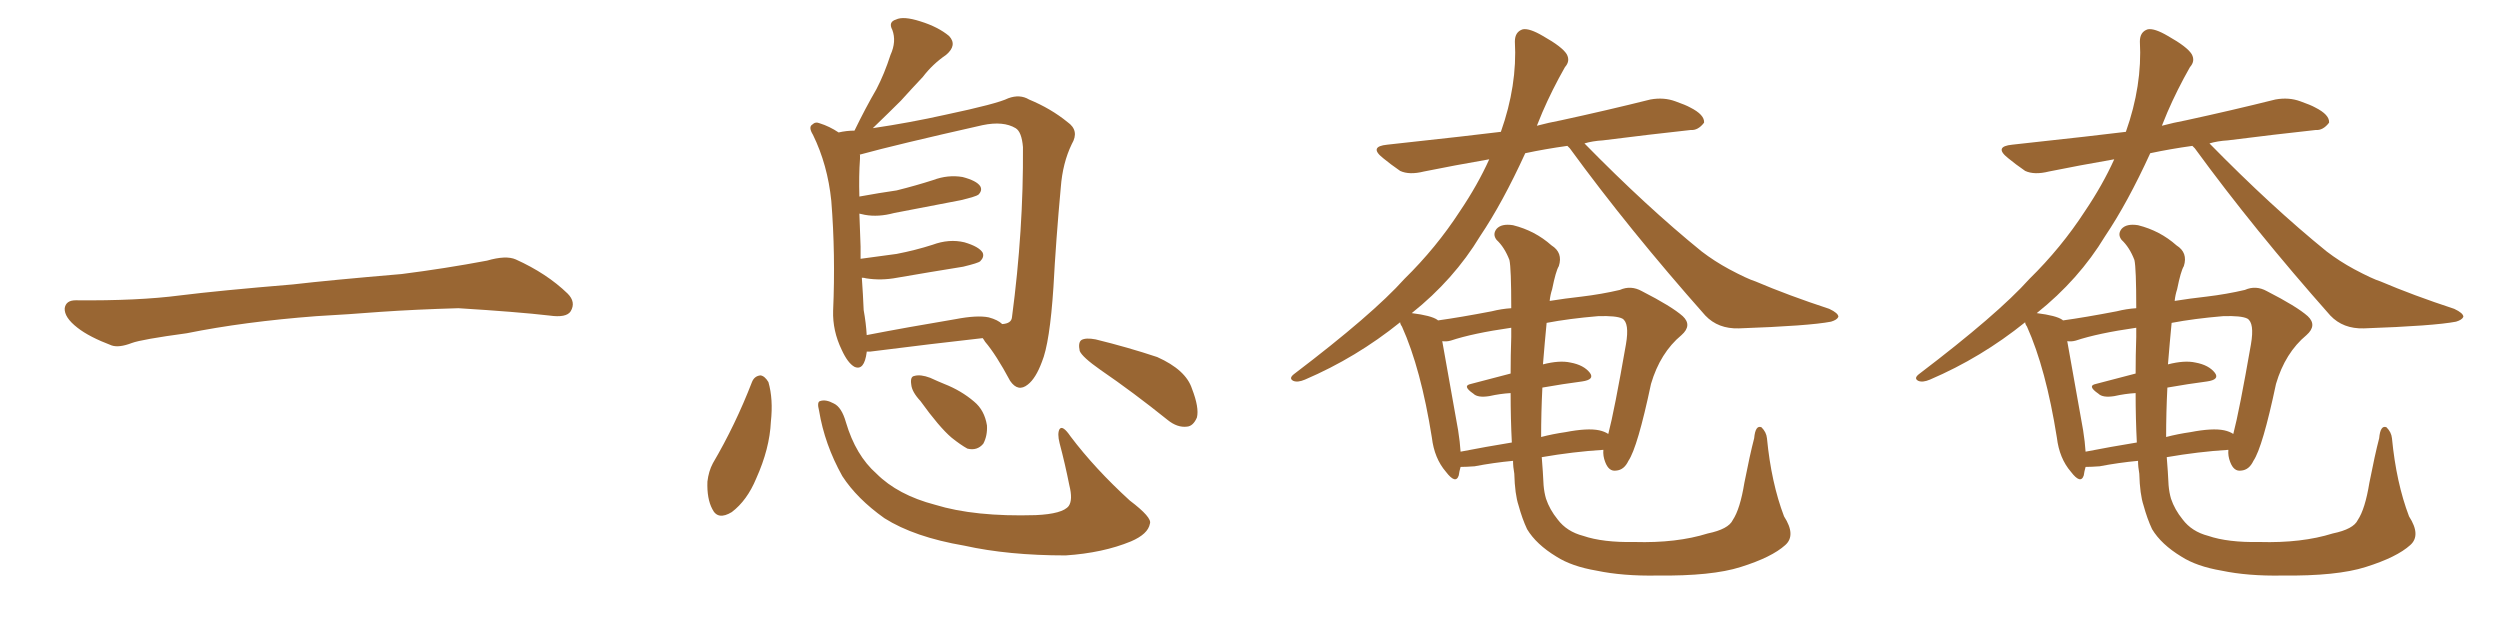 <svg xmlns="http://www.w3.org/2000/svg" xmlns:xlink="http://www.w3.org/1999/xlink" width="600" height="150"><path fill="#996633" padding="10" d="M75.88 75.88L75.88 75.88L75.88 75.88Q58.59 77.20 44.82 79.98L44.82 79.98Q33.98 81.45 31.64 82.32L31.64 82.32Q28.56 83.50 26.81 82.91L26.81 82.91Q21.39 80.86 18.60 78.66L18.60 78.66Q15.38 76.17 15.53 73.97L15.53 73.97Q15.82 72.07 18.16 72.07L18.16 72.07Q33.11 72.22 43.21 70.90L43.21 70.90Q52.59 69.73 70.31 68.26L70.31 68.26Q79.10 67.24 96.39 65.77L96.39 65.77Q106.79 64.45 116.89 62.55L116.89 62.55Q121.44 61.23 123.78 62.26L123.78 62.26Q131.25 65.63 136.23 70.46L136.23 70.46Q138.28 72.51 136.96 74.71L136.96 74.71Q135.94 76.32 131.84 75.73L131.84 75.73Q124.22 74.85 110.01 73.97L110.01 73.97Q99.61 74.27 91.26 74.85L91.26 74.85Q83.79 75.44 75.88 75.88ZM208.01 84.38L208.01 84.38Q208.01 84.38 208.01 84.52L208.01 84.52Q207.42 89.06 205.08 88.04L205.08 88.04Q203.47 87.16 202.00 83.94L202.00 83.94Q199.80 79.39 199.95 74.56L199.95 74.56Q200.54 61.08 199.51 48.19L199.51 48.19Q198.63 39.55 195.12 32.37L195.12 32.37Q193.95 30.47 194.97 29.88L194.97 29.88Q195.70 29.15 196.73 29.59L196.73 29.59Q199.07 30.32 201.27 31.79L201.27 31.79Q203.17 31.35 205.08 31.35L205.08 31.35Q207.71 25.93 210.35 21.39L210.35 21.39Q212.26 17.72 213.72 13.18L213.72 13.18Q215.19 9.96 214.16 7.18L214.16 7.18Q213.13 5.27 215.04 4.69L215.04 4.69Q216.80 3.81 220.90 5.13L220.90 5.13Q225.15 6.45 227.78 8.64L227.78 8.64Q229.83 10.84 227.05 13.18L227.05 13.18Q223.83 15.38 221.48 18.46L221.48 18.46Q218.99 21.09 216.21 24.17L216.21 24.17Q213.57 26.81 209.47 30.76L209.47 30.76Q218.41 29.44 226.90 27.54L226.90 27.54Q239.36 24.90 241.99 23.58L241.99 23.58Q244.78 22.56 246.97 23.88L246.97 23.88Q252.25 26.07 256.20 29.30L256.20 29.30Q259.13 31.35 257.23 34.57L257.23 34.57Q255.03 39.11 254.59 44.97L254.59 44.97Q253.42 57.71 252.83 68.85L252.83 68.85Q251.95 82.32 250.05 86.87L250.05 86.87Q248.58 90.82 246.68 92.29L246.68 92.29Q244.34 94.19 242.43 91.41L242.43 91.41Q239.06 85.11 236.43 82.03L236.43 82.03Q235.99 81.30 235.84 81.15L235.84 81.15Q223.97 82.47 208.89 84.38L208.89 84.38Q208.15 84.38 208.01 84.38ZM237.30 76.17L237.30 76.17Q239.50 76.76 240.53 77.78L240.53 77.78Q242.72 77.64 242.87 76.17L242.87 76.17Q245.65 55.22 245.51 35.30L245.51 35.30Q245.21 31.64 243.75 30.76L243.75 30.76Q240.82 29.00 235.84 30.03L235.84 30.03Q215.04 34.72 206.54 37.06L206.54 37.06Q206.25 37.06 206.40 37.21L206.40 37.21Q206.40 37.65 206.40 38.09L206.40 38.09Q206.10 42.19 206.25 47.17L206.25 47.17Q211.08 46.29 215.19 45.70L215.19 45.70Q219.87 44.53 223.97 43.21L223.97 43.21Q227.49 41.89 231.01 42.48L231.01 42.48Q234.38 43.36 235.25 44.68L235.25 44.68Q235.84 45.70 234.81 46.73L234.81 46.73Q234.23 47.17 230.57 48.05L230.57 48.05Q222.22 49.66 214.60 51.12L214.60 51.12Q210.79 52.15 207.57 51.56L207.57 51.56Q206.84 51.42 206.25 51.27L206.25 51.27Q206.40 55.08 206.54 59.18L206.54 59.18Q206.54 60.64 206.54 62.11L206.54 62.11Q211.08 61.52 215.19 60.94L215.19 60.94Q219.73 60.06 223.83 58.74L223.83 58.74Q227.78 57.28 231.45 58.15L231.45 58.15Q234.96 59.18 235.84 60.64L235.84 60.64Q236.28 61.67 235.25 62.70L235.25 62.70Q234.81 63.13 231.15 64.01L231.15 64.01Q222.95 65.33 215.33 66.65L215.33 66.65Q211.52 67.38 207.86 66.80L207.86 66.80Q207.42 66.65 206.84 66.65L206.84 66.65Q207.13 70.75 207.28 74.41L207.28 74.41Q207.86 77.64 208.01 80.42L208.01 80.42Q217.82 78.52 229.25 76.61L229.25 76.61Q234.52 75.59 237.30 76.17ZM180.47 91.70L180.47 91.70Q181.05 90.23 182.52 90.09L182.52 90.09Q183.54 90.23 184.42 91.70L184.42 91.70Q185.60 95.80 185.01 101.22L185.01 101.22Q184.72 107.67 181.49 114.84L181.49 114.84Q179.30 120.12 175.63 122.90L175.63 122.90Q172.27 124.95 170.95 122.17L170.95 122.17Q169.63 119.68 169.78 115.58L169.78 115.58Q170.07 113.09 171.09 111.18L171.09 111.18Q176.51 101.95 180.47 91.70ZM196.58 98.58L196.58 98.58Q196.00 96.39 196.88 96.24L196.88 96.24Q198.19 95.80 200.10 96.83L200.10 96.83Q202.00 97.71 203.03 101.37L203.03 101.37Q205.37 109.28 210.35 113.67L210.35 113.67Q215.48 118.80 224.41 121.14L224.41 121.14Q233.94 124.07 248.58 123.63L248.58 123.63Q255.03 123.34 256.49 121.44L256.49 121.44Q257.52 119.97 256.64 116.46L256.64 116.46Q255.62 111.33 254.30 106.35L254.30 106.35Q253.71 104.00 254.30 102.98L254.30 102.98Q255.03 101.95 256.93 104.74L256.93 104.74Q262.79 112.50 271.14 120.12L271.14 120.12Q276.56 124.22 275.98 125.68L275.98 125.68Q275.54 128.17 271.44 129.93L271.44 129.93Q264.70 132.71 255.76 133.30L255.76 133.30Q241.99 133.30 231.45 130.96L231.45 130.96Q219.43 128.91 212.26 124.37L212.26 124.37Q205.66 119.68 202.15 114.26L202.15 114.26Q197.90 106.64 196.58 98.58ZM220.90 96.24L220.90 96.24Q218.85 94.04 218.70 92.29L218.70 92.29Q218.41 90.38 219.43 90.23L219.43 90.23Q220.90 89.79 223.24 90.67L223.24 90.67Q225.15 91.55 226.61 92.14L226.61 92.14Q230.71 93.75 233.79 96.39L233.79 96.39Q236.28 98.44 236.87 102.10L236.87 102.10Q237.01 104.59 235.99 106.49L235.99 106.49Q234.52 108.25 232.18 107.67L232.18 107.67Q230.57 106.79 228.37 105.03L228.37 105.03Q225.44 102.54 220.90 96.24ZM264.11 88.77L264.11 88.77L264.11 88.77Q259.72 85.69 259.13 84.23L259.13 84.23Q258.69 82.18 259.57 81.59L259.57 81.59Q260.60 81.01 262.94 81.45L262.94 81.45Q270.70 83.35 277.73 85.69L277.73 85.69Q284.62 88.77 286.08 93.31L286.08 93.31Q287.84 97.85 287.26 100.20L287.26 100.20Q286.38 102.25 284.91 102.39L284.91 102.39Q282.57 102.69 280.22 100.78L280.22 100.78Q272.02 94.19 264.11 88.77ZM415.87 124.80L415.87 124.80Q417.63 122.17 418.65 115.87L418.65 115.87Q419.97 109.13 421.00 105.18L421.00 105.18Q421.29 101.95 422.75 102.54L422.75 102.54Q423.93 103.71 424.07 105.18L424.07 105.18Q425.10 115.87 428.17 123.93L428.17 123.93Q431.10 128.47 428.47 130.81L428.47 130.81Q425.24 133.74 417.77 136.08L417.77 136.08Q410.89 138.28 397.71 138.13L397.71 138.13Q389.50 138.28 383.20 136.96L383.20 136.96Q377.20 135.94 373.54 133.59L373.54 133.59Q368.70 130.66 366.50 127.00L366.50 127.00Q365.33 124.51 364.45 121.29L364.45 121.29Q363.57 118.65 363.43 113.67L363.43 113.67Q363.13 112.06 363.13 110.60L363.13 110.60Q358.45 111.04 353.91 111.91L353.91 111.91Q351.86 112.06 350.54 112.06L350.54 112.06Q350.24 113.09 350.10 114.11L350.10 114.11Q349.37 116.31 347.02 113.23L347.02 113.23Q344.24 110.01 343.65 105.03L343.65 105.03Q341.02 88.48 336.47 78.37L336.47 78.37Q336.04 77.78 336.04 77.34L336.04 77.34Q325.49 85.84 313.18 91.11L313.18 91.11Q311.43 91.85 310.40 91.41L310.40 91.41Q309.23 90.82 310.55 89.79L310.55 89.79Q329.44 75.44 337.06 66.94L337.06 66.94Q344.68 59.47 350.39 50.68L350.39 50.68Q354.64 44.38 357.42 38.23L357.42 38.23Q348.93 39.70 341.75 41.16L341.75 41.16Q338.23 42.04 336.04 41.02L336.04 41.02Q333.69 39.40 331.93 37.94L331.93 37.94Q328.42 35.16 332.96 34.72L332.96 34.72Q342.19 33.69 350.24 32.81L350.24 32.81Q354.93 32.23 360.21 31.64L360.21 31.64Q364.16 20.51 363.57 9.96L363.57 9.96Q363.57 7.62 365.48 7.03L365.48 7.03Q367.09 6.74 370.31 8.64L370.31 8.64Q375 11.28 376.03 13.04L376.03 13.04Q376.90 14.65 375.59 16.11L375.59 16.11Q372.51 21.53 370.17 26.95L370.17 26.95Q369.43 28.71 368.85 30.18L368.85 30.18Q371.63 29.44 374.71 28.86L374.71 28.86Q385.55 26.51 396.09 23.88L396.09 23.88Q399.32 23.29 402.10 24.32L402.10 24.32Q404.59 25.20 405.62 25.78L405.62 25.78Q409.13 27.54 408.98 29.44L408.98 29.44Q407.52 31.35 405.76 31.20L405.76 31.20Q396.24 32.23 384.67 33.69L384.67 33.69Q382.18 33.84 380.27 34.42L380.27 34.42Q395.21 49.66 408.40 60.35L408.40 60.35Q411.47 62.70 414.99 64.60L414.99 64.60Q419.38 66.94 421.29 67.53L421.29 67.53Q429.20 70.90 439.01 74.12L439.01 74.12Q441.21 75.15 441.21 76.03L441.21 76.03Q440.92 76.76 439.45 77.20L439.45 77.20Q434.18 78.22 417.33 78.81L417.33 78.81Q412.35 78.96 409.28 75.73L409.28 75.73Q390.97 55.08 376.76 35.60L376.76 35.60Q376.32 35.16 376.17 35.01L376.17 35.01Q370.90 35.74 366.06 36.77L366.06 36.77Q360.64 48.63 355.22 56.69L355.22 56.69Q348.93 67.09 338.82 75.15L338.82 75.15Q343.51 75.73 344.97 76.76L344.97 76.76Q344.97 76.76 345.12 76.90L345.12 76.90Q350.39 76.17 358.01 74.71L358.01 74.71Q360.35 74.12 362.70 73.97L362.70 73.97Q362.70 64.31 362.26 62.40L362.26 62.40Q361.08 59.33 359.18 57.57L359.18 57.57Q358.15 56.25 359.18 54.93L359.18 54.93Q360.35 53.61 363.13 54.05L363.13 54.05Q368.41 55.37 372.36 58.89L372.36 58.89Q375.15 60.64 374.12 63.87L374.12 63.87Q373.39 65.04 372.51 69.43L372.51 69.43Q372.07 70.75 371.92 72.22L371.92 72.22Q375.59 71.63 379.54 71.19L379.54 71.19Q384.38 70.61 388.77 69.58L388.77 69.58Q391.41 68.41 394.04 69.87L394.04 69.87Q401.22 73.54 403.86 75.88L403.86 75.88Q406.20 78.08 403.56 80.42L403.56 80.42Q398.44 84.67 396.24 92.14L396.24 92.14Q393.02 107.37 390.82 110.60L390.82 110.60Q389.79 112.79 387.89 112.94L387.89 112.94Q386.13 113.23 385.25 110.89L385.25 110.89Q384.67 109.42 384.81 107.96L384.81 107.96Q377.64 108.40 370.02 109.72L370.02 109.72Q370.31 113.23 370.46 116.46L370.46 116.46Q370.61 118.21 371.04 119.68L371.04 119.68Q371.92 122.31 373.83 124.66L373.83 124.66Q376.03 127.59 379.98 128.61L379.98 128.61Q384.67 130.22 392.29 130.08L392.29 130.08Q402.39 130.37 409.86 128.03L409.86 128.03Q414.84 127.00 415.87 124.80ZM362.70 80.86L362.70 80.86Q362.70 79.69 362.70 78.66L362.70 78.66Q353.47 79.98 348.19 81.74L348.19 81.74Q347.17 82.03 346.14 81.88L346.14 81.88Q347.17 87.74 349.95 103.27L349.95 103.27Q350.39 106.05 350.54 108.40L350.54 108.40Q356.54 107.23 362.84 106.20L362.84 106.20Q362.55 100.49 362.55 94.34L362.55 94.34Q360.06 94.48 357.42 95.07L357.42 95.07Q354.64 95.51 353.61 94.48L353.61 94.48Q350.83 92.58 353.03 92.14L353.03 92.14Q357.57 90.97 362.55 89.65L362.55 89.65Q362.55 85.25 362.70 80.86ZM370.17 93.02L370.17 93.02L370.17 93.02Q369.87 99.02 369.87 104.88L369.87 104.88Q372.66 104.15 375.73 103.71L375.73 103.71Q381.01 102.69 383.79 103.27L383.79 103.27Q385.11 103.56 385.99 104.15L385.99 104.15Q387.45 98.58 390.23 82.62L390.23 82.62Q391.11 77.49 389.36 76.46L389.36 76.46Q387.89 75.73 383.50 75.88L383.50 75.88Q376.61 76.46 371.19 77.49L371.19 77.49Q370.75 82.03 370.31 87.45L370.31 87.45Q374.27 86.43 376.90 87.01L376.90 87.01Q380.13 87.60 381.59 89.50L381.59 89.50Q382.76 91.11 379.69 91.55L379.69 91.55Q375.15 92.14 370.17 93.02ZM565.87 124.80L565.87 124.80Q567.63 122.17 568.65 115.87L568.65 115.87Q569.97 109.13 571.00 105.18L571.00 105.18Q571.29 101.95 572.75 102.54L572.75 102.54Q573.93 103.71 574.07 105.18L574.07 105.18Q575.10 115.87 578.17 123.93L578.17 123.93Q581.10 128.47 578.47 130.81L578.47 130.81Q575.24 133.74 567.77 136.08L567.77 136.08Q560.89 138.28 547.71 138.13L547.71 138.13Q539.50 138.28 533.20 136.96L533.20 136.96Q527.20 135.94 523.54 133.59L523.54 133.59Q518.70 130.66 516.50 127.00L516.50 127.00Q515.33 124.51 514.45 121.29L514.45 121.29Q513.57 118.65 513.43 113.67L513.43 113.67Q513.13 112.06 513.13 110.60L513.13 110.60Q508.45 111.04 503.91 111.91L503.91 111.91Q501.86 112.06 500.54 112.06L500.54 112.06Q500.24 113.09 500.10 114.11L500.10 114.11Q499.37 116.31 497.02 113.23L497.02 113.23Q494.24 110.01 493.65 105.03L493.65 105.03Q491.02 88.48 486.47 78.37L486.47 78.37Q486.04 77.78 486.04 77.34L486.04 77.34Q475.49 85.84 463.18 91.11L463.18 91.11Q461.43 91.85 460.40 91.41L460.40 91.41Q459.23 90.82 460.55 89.79L460.55 89.79Q479.44 75.44 487.06 66.94L487.06 66.94Q494.68 59.47 500.39 50.68L500.39 50.68Q504.64 44.38 507.42 38.23L507.42 38.23Q498.93 39.70 491.75 41.16L491.75 41.16Q488.23 42.04 486.04 41.02L486.04 41.02Q483.69 39.40 481.93 37.94L481.93 37.94Q478.42 35.16 482.96 34.72L482.96 34.72Q492.19 33.69 500.24 32.81L500.24 32.81Q504.93 32.23 510.21 31.64L510.21 31.64Q514.16 20.51 513.57 9.96L513.57 9.96Q513.57 7.62 515.48 7.03L515.48 7.03Q517.09 6.74 520.31 8.64L520.31 8.64Q525 11.28 526.03 13.04L526.03 13.04Q526.90 14.65 525.59 16.11L525.59 16.11Q522.51 21.53 520.17 26.95L520.17 26.95Q519.43 28.71 518.85 30.18L518.85 30.18Q521.63 29.44 524.71 28.86L524.71 28.86Q535.55 26.51 546.09 23.88L546.09 23.88Q549.32 23.29 552.10 24.32L552.10 24.32Q554.59 25.20 555.62 25.78L555.62 25.78Q559.13 27.54 558.98 29.44L558.98 29.44Q557.52 31.35 555.76 31.20L555.76 31.20Q546.24 32.23 534.67 33.69L534.67 33.69Q532.18 33.84 530.27 34.42L530.27 34.42Q545.21 49.66 558.40 60.35L558.40 60.35Q561.47 62.70 564.99 64.60L564.99 64.60Q569.38 66.94 571.29 67.53L571.29 67.53Q579.20 70.90 589.01 74.12L589.01 74.12Q591.21 75.15 591.21 76.03L591.21 76.03Q590.92 76.76 589.45 77.20L589.45 77.20Q584.18 78.22 567.33 78.81L567.33 78.81Q562.35 78.96 559.28 75.73L559.28 75.73Q540.97 55.08 526.76 35.60L526.76 35.60Q526.32 35.16 526.17 35.01L526.17 35.01Q520.90 35.74 516.06 36.77L516.06 36.77Q510.64 48.63 505.22 56.69L505.22 56.69Q498.93 67.09 488.82 75.15L488.82 75.15Q493.51 75.73 494.97 76.76L494.97 76.76Q494.97 76.76 495.12 76.90L495.12 76.90Q500.39 76.17 508.01 74.71L508.01 74.71Q510.35 74.12 512.70 73.97L512.70 73.97Q512.70 64.31 512.26 62.40L512.26 62.40Q511.08 59.33 509.18 57.57L509.18 57.57Q508.15 56.25 509.18 54.93L509.18 54.93Q510.35 53.61 513.13 54.05L513.13 54.05Q518.41 55.37 522.36 58.89L522.36 58.89Q525.15 60.64 524.12 63.87L524.12 63.87Q523.39 65.04 522.51 69.43L522.51 69.43Q522.07 70.75 521.92 72.22L521.92 72.22Q525.59 71.63 529.54 71.19L529.54 71.19Q534.38 70.61 538.77 69.58L538.77 69.58Q541.41 68.41 544.04 69.87L544.04 69.87Q551.22 73.54 553.86 75.88L553.86 75.88Q556.20 78.08 553.56 80.42L553.56 80.42Q548.44 84.67 546.24 92.14L546.24 92.14Q543.02 107.37 540.82 110.60L540.82 110.60Q539.79 112.79 537.89 112.94L537.89 112.94Q536.13 113.23 535.25 110.89L535.25 110.89Q534.67 109.42 534.81 107.96L534.81 107.96Q527.64 108.40 520.02 109.72L520.02 109.72Q520.31 113.23 520.46 116.46L520.46 116.46Q520.61 118.21 521.04 119.68L521.04 119.68Q521.92 122.31 523.83 124.66L523.83 124.66Q526.03 127.59 529.98 128.61L529.98 128.61Q534.67 130.22 542.29 130.08L542.29 130.08Q552.39 130.37 559.86 128.03L559.86 128.03Q564.84 127.00 565.87 124.80ZM512.70 80.86L512.70 80.86Q512.70 79.69 512.70 78.66L512.70 78.66Q503.47 79.98 498.19 81.74L498.19 81.74Q497.17 82.03 496.14 81.88L496.14 81.88Q497.17 87.74 499.95 103.27L499.95 103.27Q500.39 106.05 500.54 108.40L500.54 108.40Q506.54 107.23 512.84 106.20L512.84 106.20Q512.55 100.49 512.55 94.34L512.55 94.34Q510.06 94.48 507.42 95.07L507.42 95.07Q504.64 95.51 503.61 94.48L503.61 94.48Q500.83 92.58 503.03 92.14L503.03 92.14Q507.57 90.97 512.55 89.65L512.55 89.65Q512.55 85.25 512.70 80.86ZM520.17 93.02L520.17 93.02L520.17 93.02Q519.87 99.02 519.87 104.88L519.87 104.88Q522.66 104.15 525.73 103.71L525.73 103.71Q531.01 102.69 533.79 103.27L533.79 103.27Q535.11 103.56 535.99 104.15L535.99 104.15Q537.45 98.58 540.23 82.62L540.23 82.62Q541.11 77.49 539.36 76.46L539.36 76.46Q537.89 75.73 533.50 75.88L533.50 75.88Q526.61 76.46 521.19 77.49L521.19 77.49Q520.75 82.03 520.31 87.45L520.31 87.45Q524.27 86.43 526.90 87.01L526.90 87.01Q530.13 87.60 531.59 89.50L531.59 89.50Q532.76 91.11 529.69 91.55L529.69 91.55Q525.15 92.14 520.17 93.02Z"/></svg>